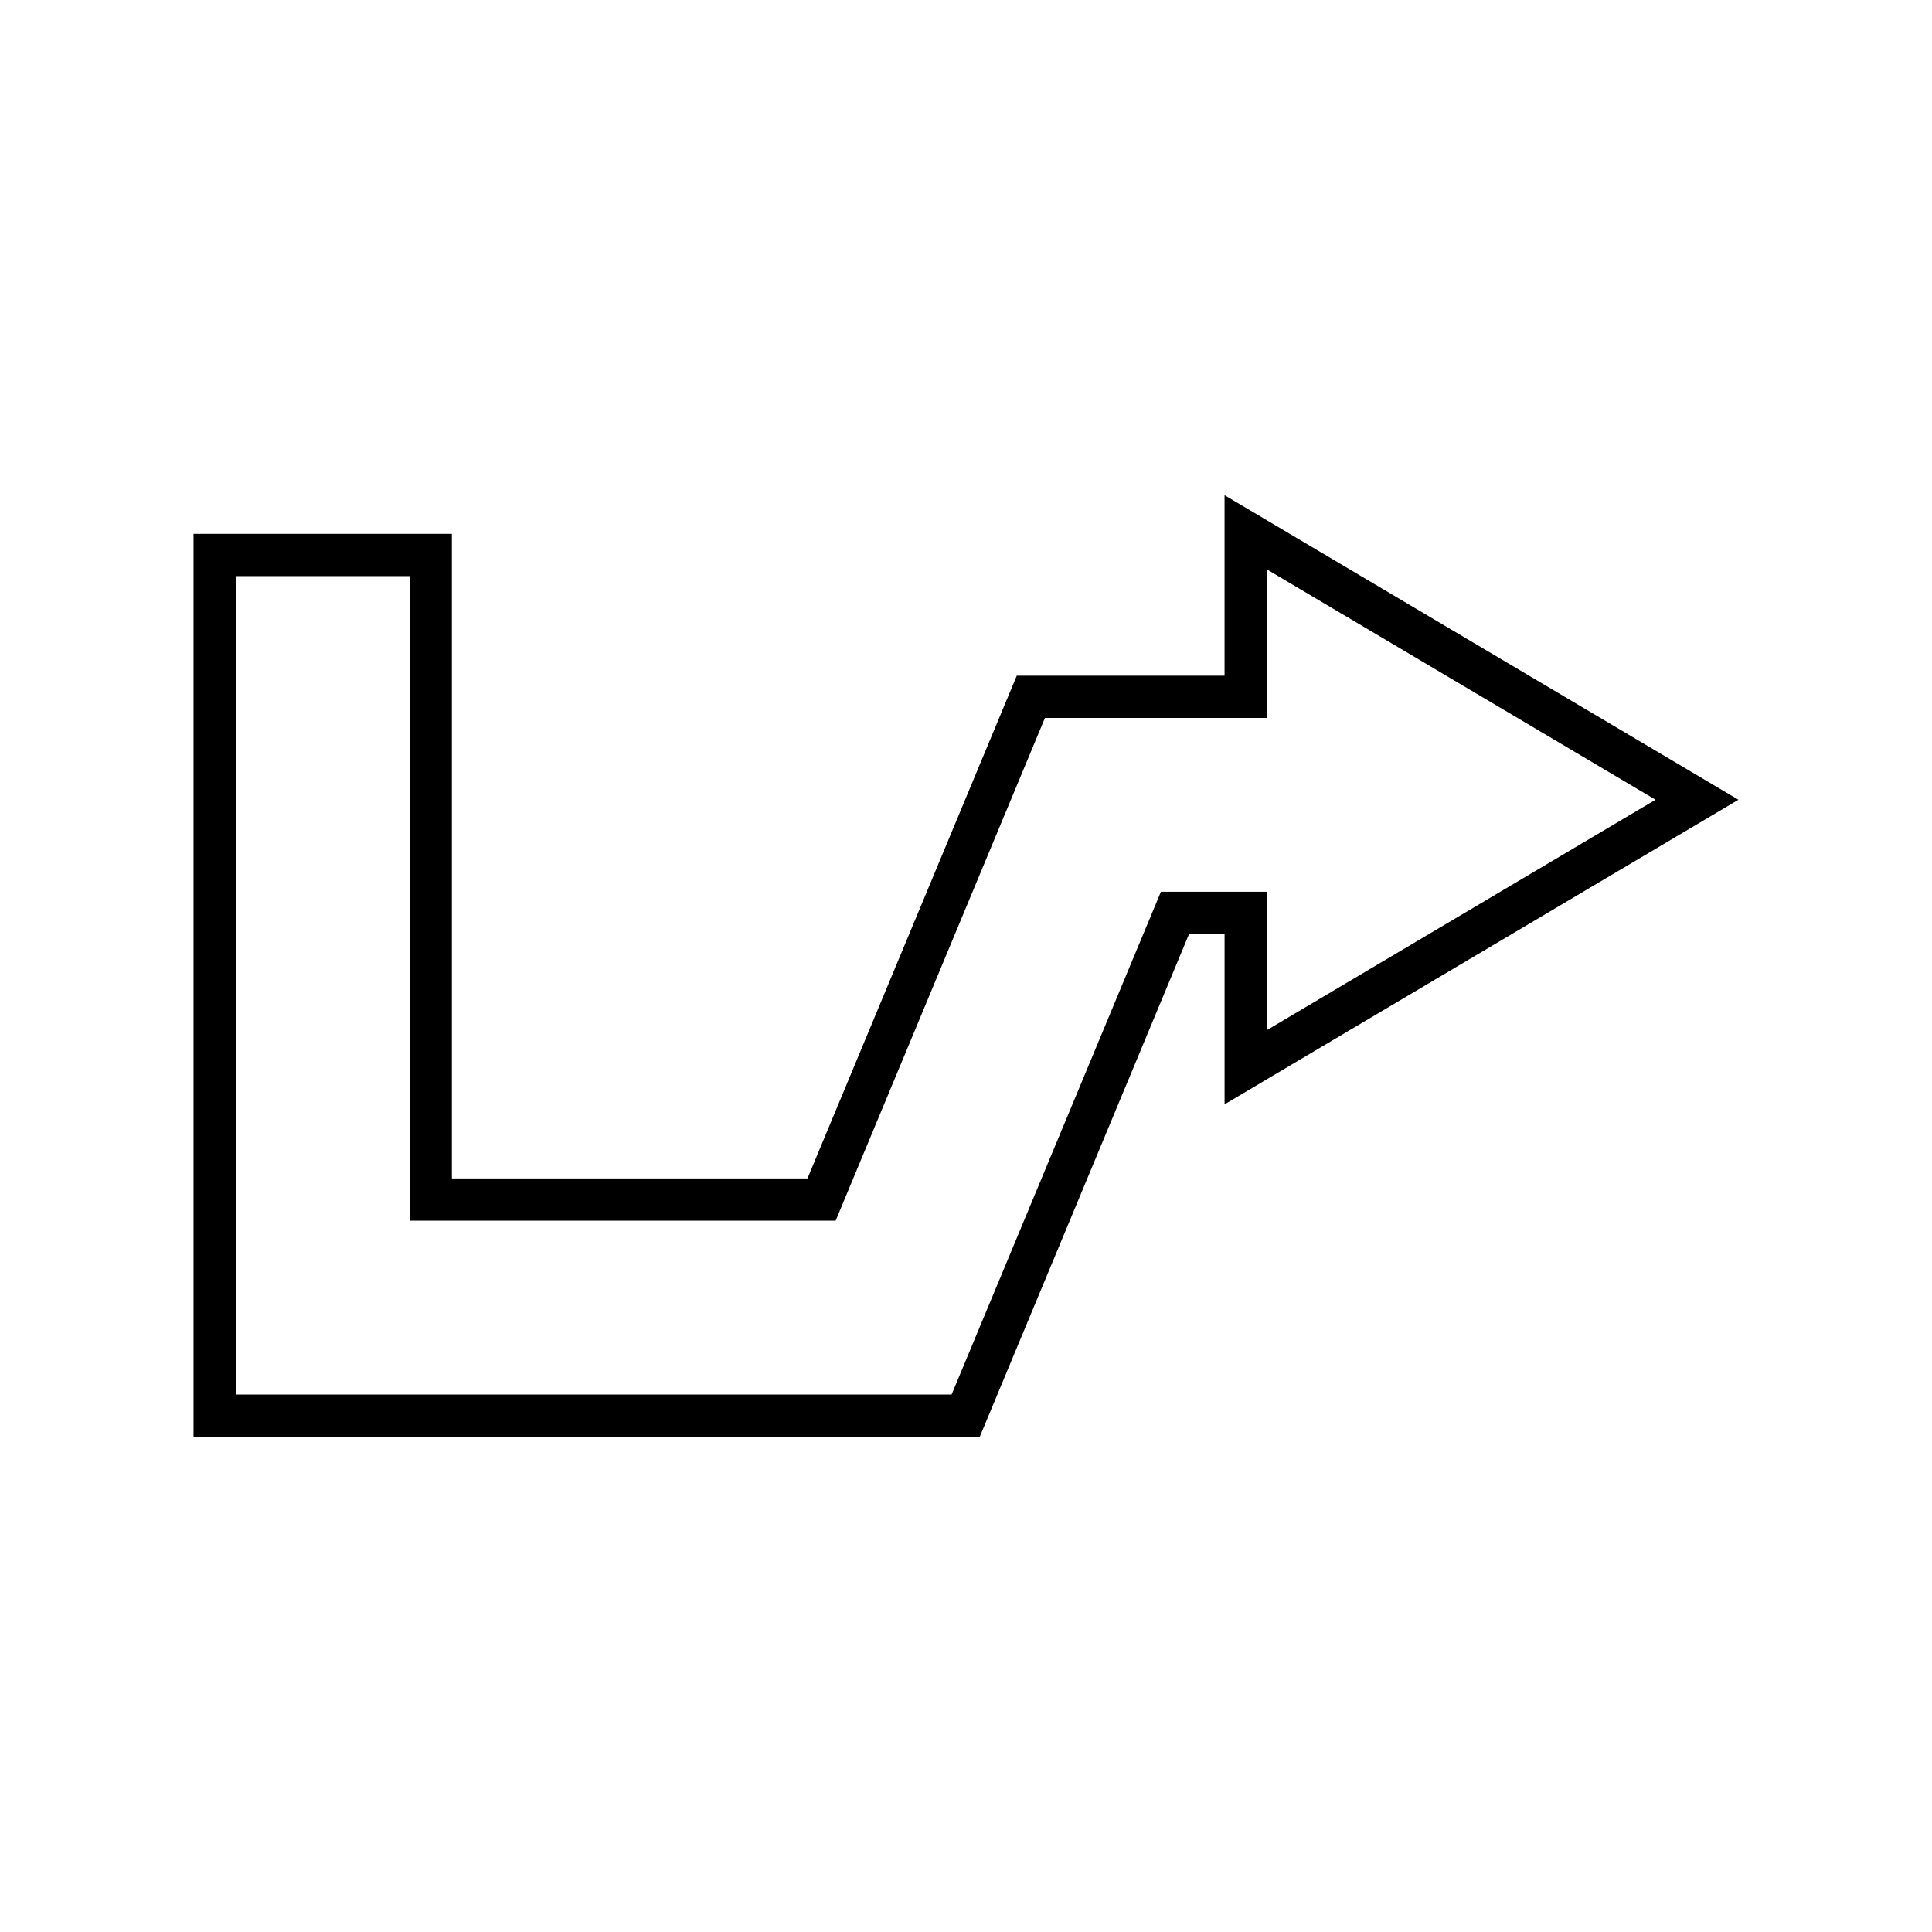 <?xml version="1.0" encoding="UTF-8"?>
<!-- The Best Svg Icon site in the world: iconSvg.co, Visit us! https://iconsvg.co -->
<svg fill="#000000" width="800px" height="800px" version="1.1" viewBox="144 144 512 512" xmlns="http://www.w3.org/2000/svg">
 <path d="m604.7 355.94-136.18-80.707v47.828h-55.066l-55.465 133.23h-94.238v-170.81h-68.461v239.28h208.36l55.465-133.24h9.41v45.137zm-153.05 24.387-55.465 133.24h-189.7v-216.89h46.07v170.81h112.9l55.465-133.23h58.793v-39.371l103.02 61.055-103.02 61.062v-36.676z"/>
</svg>